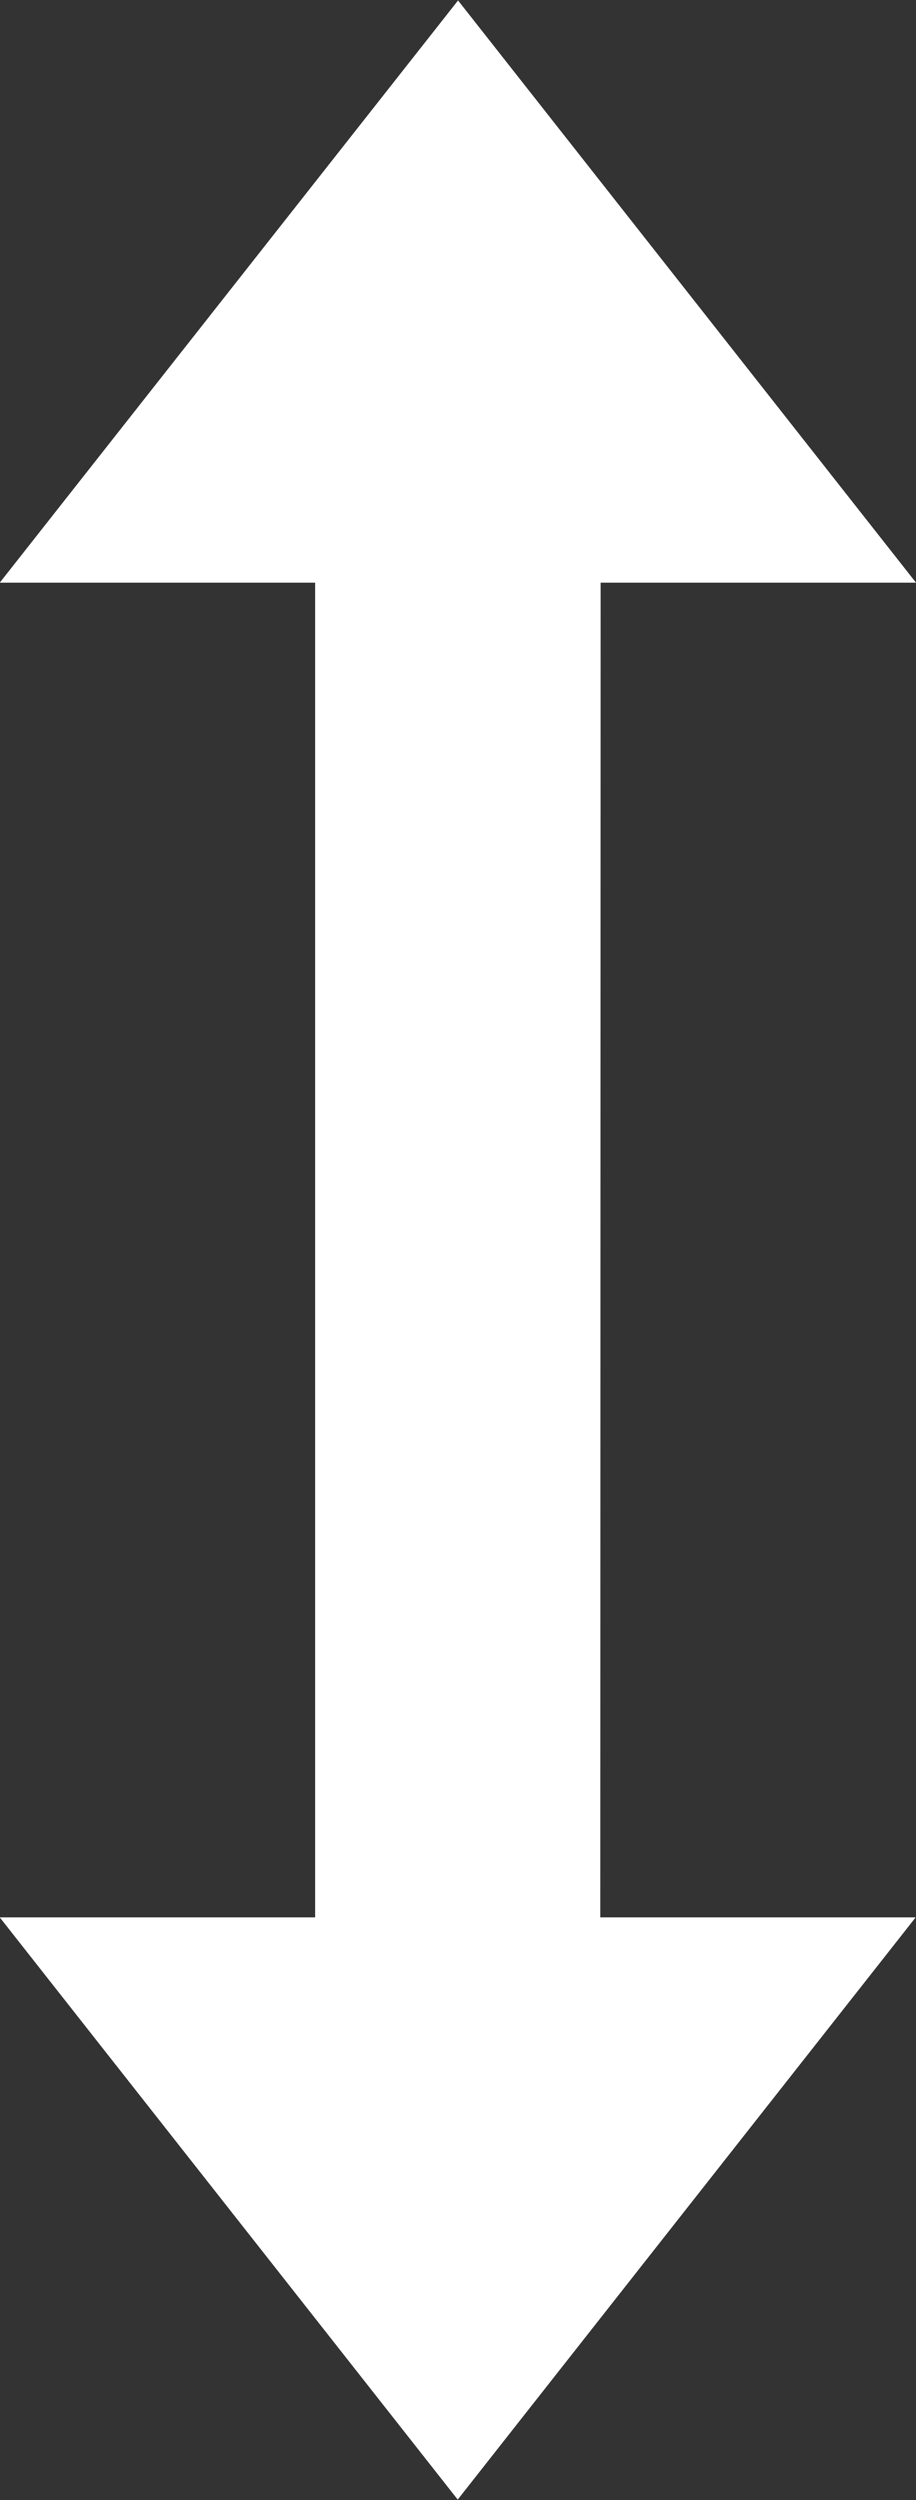 <svg xmlns="http://www.w3.org/2000/svg" width="7.967" height="21.728" viewBox="0 0 7.967 21.728">
  <rect x="0" y="0" width="7.967" height="21.728" fill="#333333" stroke="none"/>
  <path id="パス_29520" data-name="パス 29520" d="M1003.626,378.1h2.743l-3.983-5.06L998.4,378.1h2.743V389.7H998.4l3.983,5.06,3.983-5.06h-2.743Z" transform="translate(-998.402 -373.036)" fill="#fff"/>
</svg>
